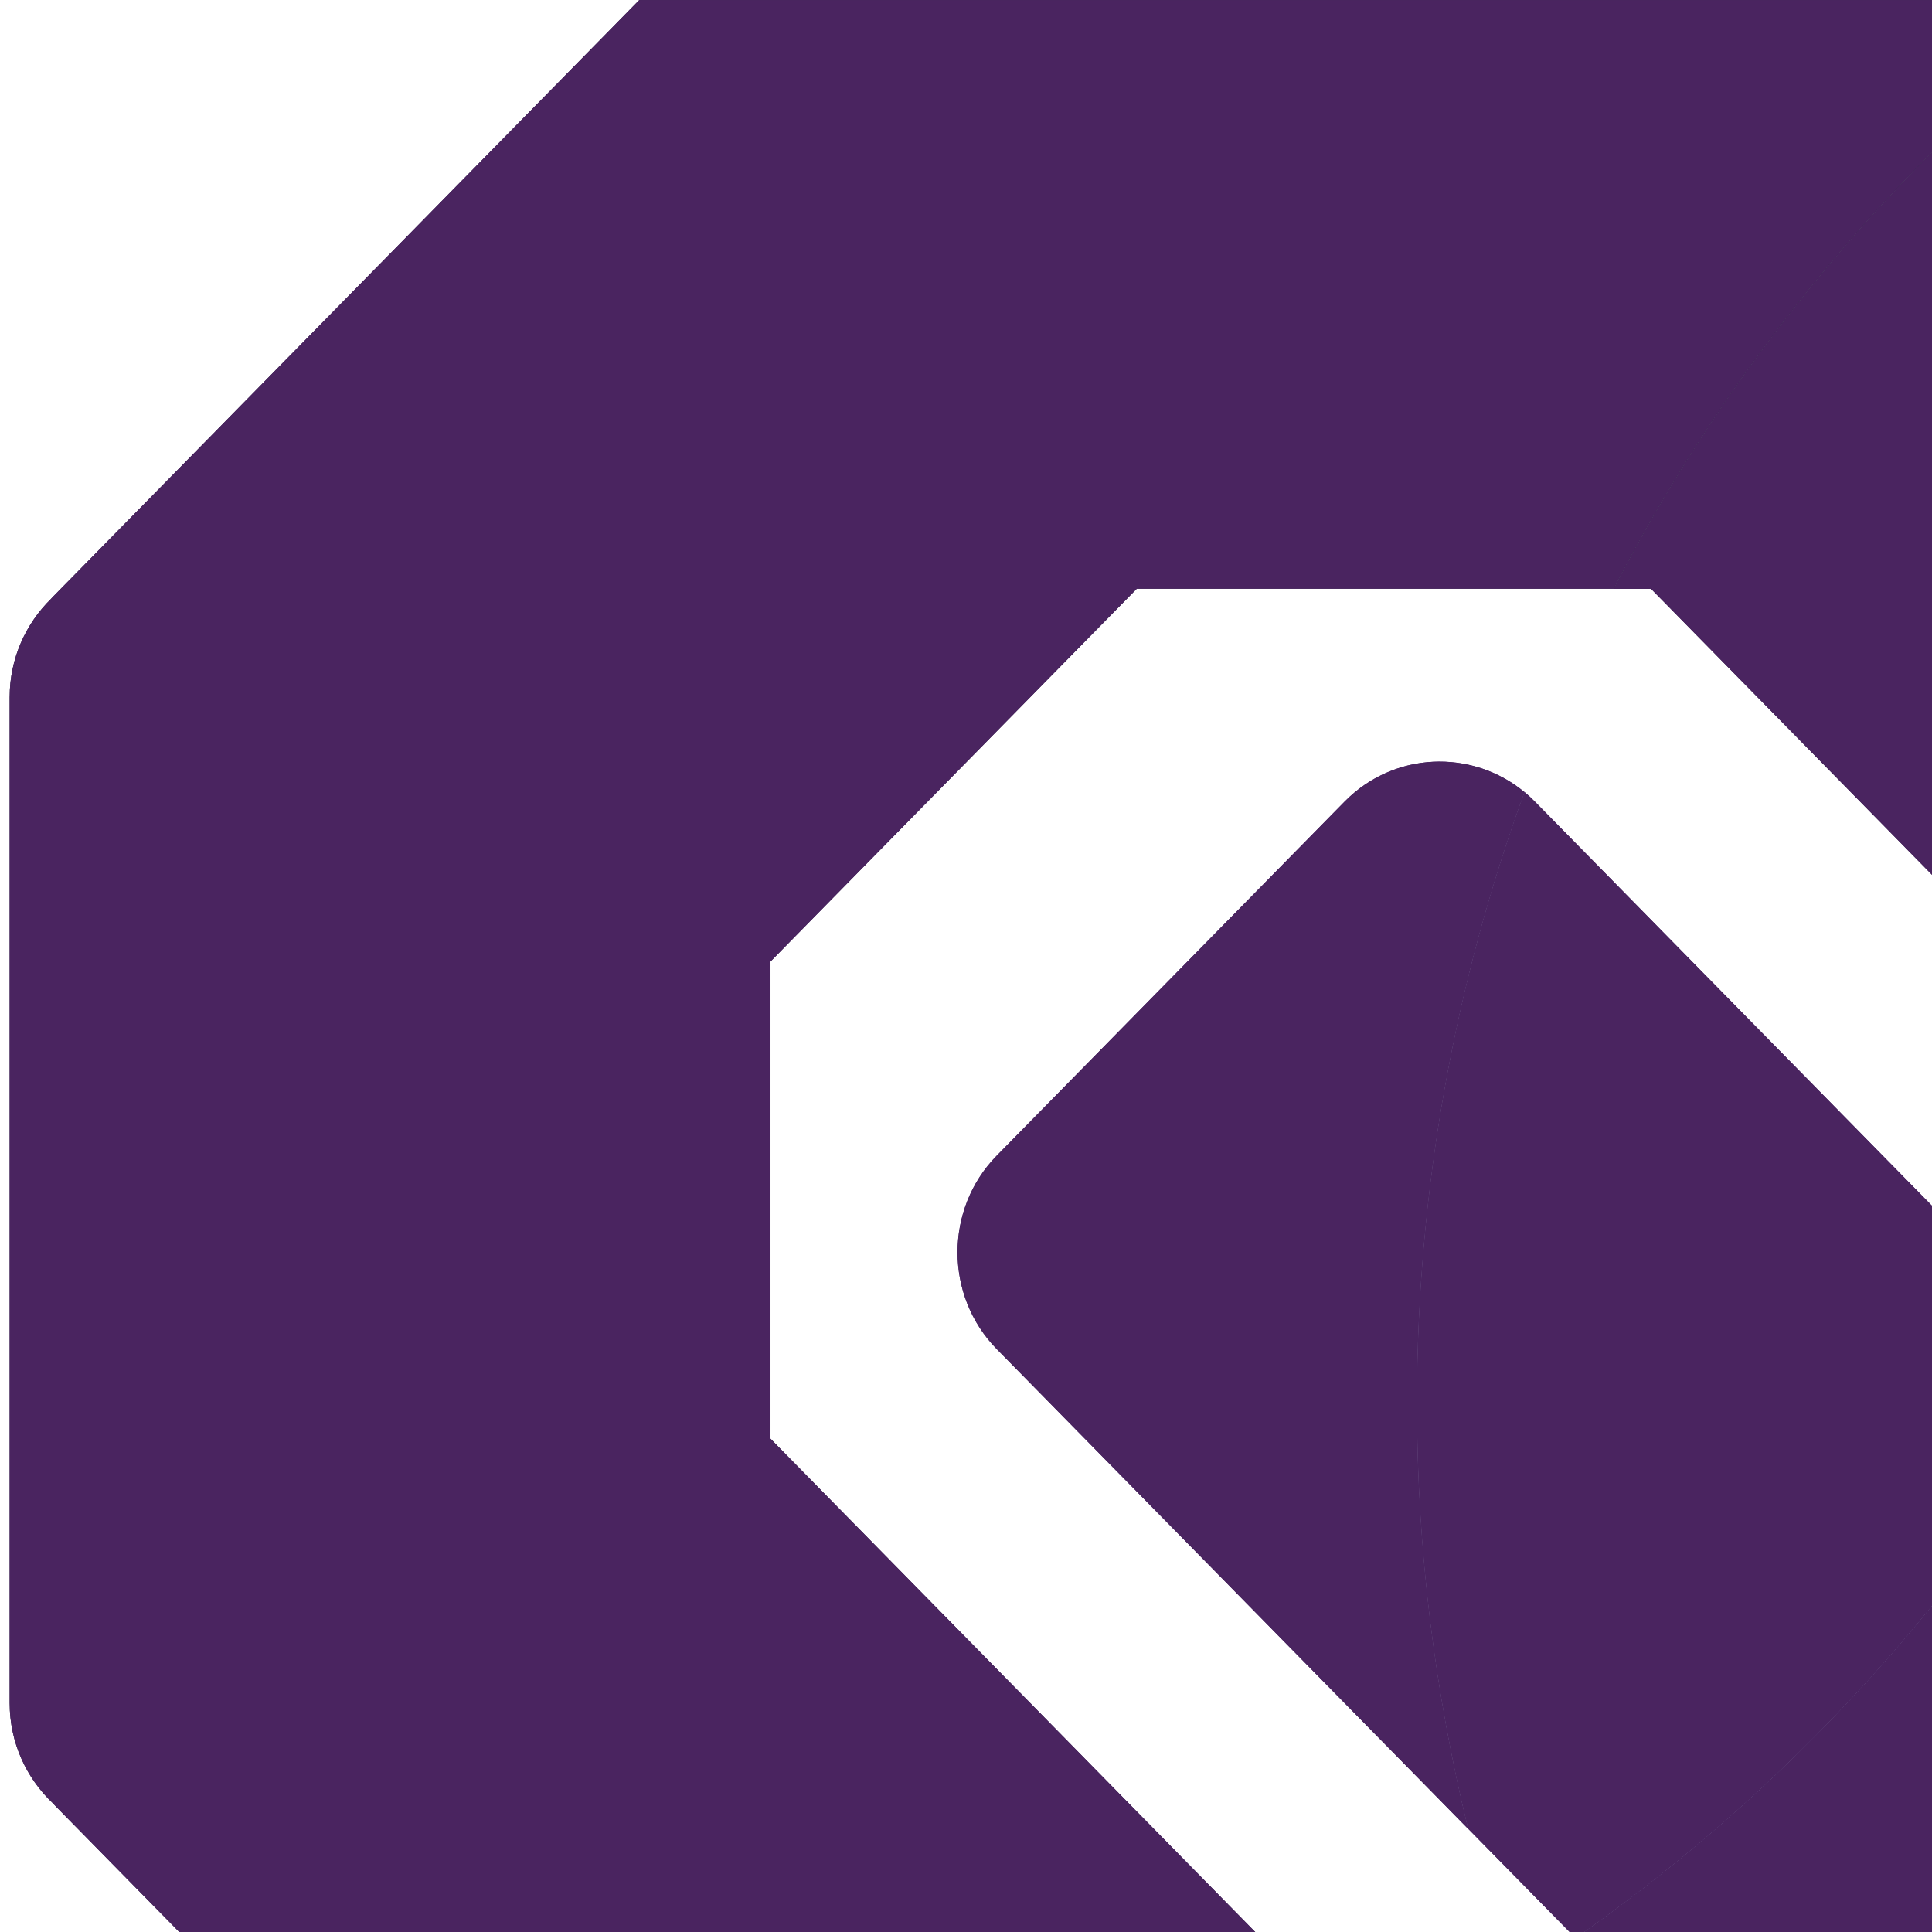 <svg xmlns="http://www.w3.org/2000/svg" viewBox="0 0 1000 1000"><defs><style>      .cls-1 {        fill: #2c1d45;      }      .cls-2 {        fill: #432563;      }      .cls-3 {        isolation: isolate;      }      .cls-4 {        fill: #4a2460;      }    </style></defs><g><g id="Laag_1"><g class="cls-3"><g id="Laag_1-2" data-name="Laag_1"><path class="cls-1" d="M1089.89.02H330.88L27.29,309l-.87.95c-13.18,12.9-21.42,31-21.42,50.96v520.59c0,20.42,8.63,38.89,22.34,51.83.55.6,1.09,1.22,1.68,1.79l64.84,65.99h556.92l-251.98-256.45v-246.97l189.6-192.96h246.84c61.82-119.86,149.14-223.93,254.66-304.74"></path><path class="cls-4" d="M1089.89.02H330.88L27.29,309l-.87.95c-13.18,12.9-21.42,31-21.42,50.96v520.59c0,20.42,8.63,38.89,22.34,51.83.55.6,1.09,1.22,1.68,1.79l64.84,65.99h556.92l-251.98-256.45v-246.97l189.6-192.96h246.84c61.82-119.86,149.14-223.93,254.66-304.74"></path><path class="cls-1" d="M1140.92,588.66c25.27,10.72,55.61,5.69,76.1-15.15l180.1-183.29c27.05-27.53,27.05-72.58,0-100.12l-210.84-214.58c11.28,57.68,17.25,117.32,17.25,178.39,0,118.23-22.21,231.17-62.59,334.76"></path><path class="cls-4" d="M1186.25,75.51c11.28,57.68,17.25,117.32,17.25,178.39h0c0,118.23-22.21,231.17-62.59,334.76,8.59,3.65,17.78,5.46,26.95,5.46,17.82,0,35.62-6.86,49.15-20.63l180.1-183.29c13.53-13.77,20.29-31.9,20.29-50.06s-6.76-36.29-20.29-50.06l-210.84-214.58"></path><path class="cls-2" d="M789.08,409.99c-27.26-22.55-67.71-20.92-93.07,4.88l-180.1,183.29c-27.05,27.53-27.05,72.58,0,100.12l243.99,248.33c-17.27-70.54-26.49-144.32-26.49-220.3,0-111.24,19.68-217.79,55.65-316.3"></path><path class="cls-4" d="M745.2,394.2c-17.82,0-35.66,6.88-49.19,20.65l-180.1,183.29c-13.53,13.77-20.29,31.9-20.29,50.06s6.76,36.29,20.29,50.06l243.99,248.33c-17.27-70.54-26.49-144.32-26.49-220.3h0c0-111.24,19.68-217.79,55.65-316.3-12.72-10.51-28.29-15.77-43.88-15.77"></path><path class="cls-2" d="M818.42,1001.14h751.15l316.18-321.78c.87-.89,1.72-1.81,2.55-2.74,14.15-12.98,23.08-31.76,23.08-52.55V103.45c0-20.42-8.63-38.89-22.34-51.85-.55-.6-1.09-1.22-1.68-1.79L1838.43,0h-556.92l236.07,240.25v246.97l-192.94,196.36h-227.18c-67.15,127.01-163.15,235.86-279.06,317.54"></path><path class="cls-4" d="M1838.43.02h-556.92l236.07,240.25v246.97l-192.94,196.36h-227.18c-67.15,127.01-163.15,235.86-279.06,317.54h751.15l316.18-321.78c.87-.89,1.72-1.81,2.55-2.74,14.15-12.98,23.08-31.76,23.08-52.55V103.45c0-20.42-8.63-38.89-22.34-51.85-.55-.6-1.09-1.22-1.68-1.79L1838.41,0"></path><path class="cls-1" d="M1186.25,75.51L1112.08.02h-22.19c-105.54,80.81-192.86,184.88-254.66,304.74h19.34l264.05,268.76c6.58,6.7,14.17,11.73,22.27,15.15,40.38-103.6,62.59-216.53,62.59-334.76,0-61.06-5.97-120.7-17.25-178.37"></path><path class="cls-4" d="M1112.08.02h-22.19c-105.54,80.81-192.86,184.88-254.66,304.74h19.34l264.05,268.76c6.58,6.7,14.17,11.73,22.27,15.15,40.38-103.6,62.59-216.53,62.59-334.76,0-61.06-5.97-120.7-17.25-178.37L1112.08.02"></path><path class="cls-2" d="M794.39,414.85c-1.7-1.73-3.48-3.36-5.31-4.88-35.96,98.51-55.65,205.05-55.65,316.3,0,75.98,9.21,149.76,26.49,220.3l53.6,54.55h4.88c115.91-81.67,211.91-190.53,279.06-317.54h-39.02l-264.05-268.73"></path><path class="cls-4" d="M789.08,409.96c-35.96,98.51-55.65,205.05-55.65,316.3,0,75.98,9.21,149.76,26.49,220.3l53.6,54.55h4.88c115.91-81.67,211.91-190.53,279.06-317.54h-39.02l-264.05-268.73c-1.7-1.73-3.48-3.36-5.31-4.88"></path></g></g></g></g></svg>